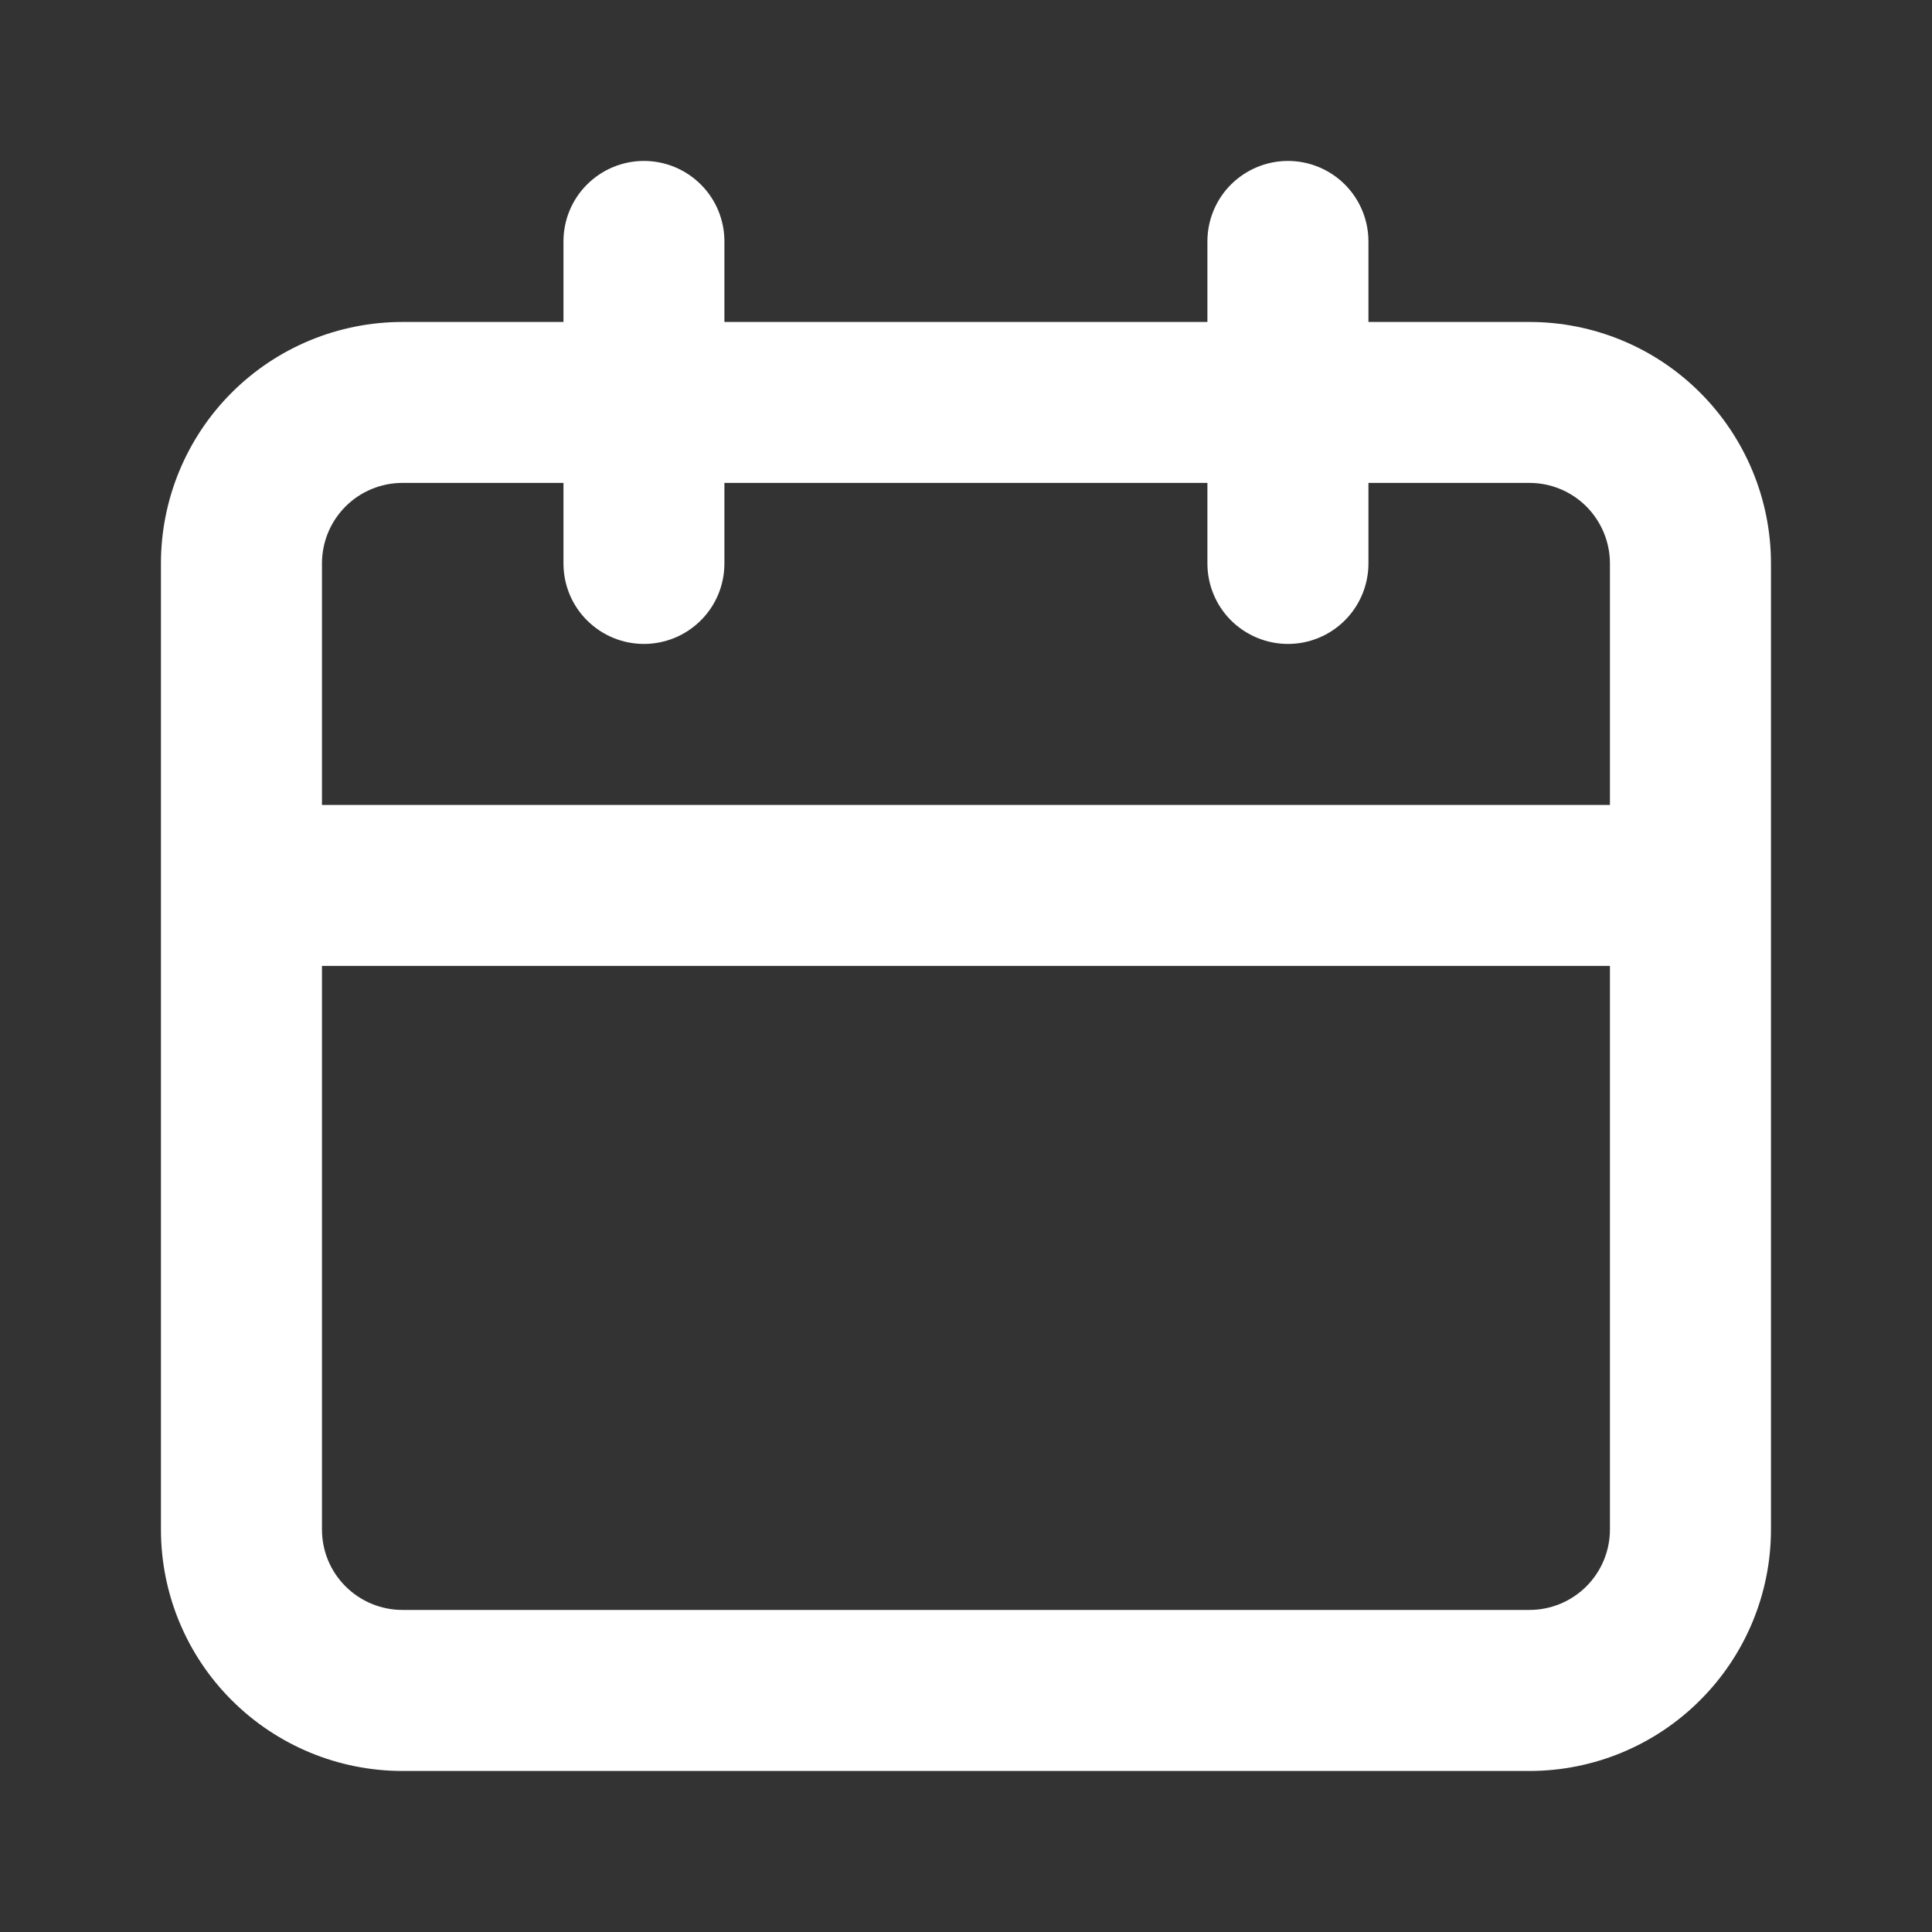 <svg width="20" height="20" viewBox="0 0 20 20" fill="none" xmlns="http://www.w3.org/2000/svg">
<rect x="0" y="0" width="20" height="20" fill="#333333" stroke="none"/>
<path d="M15.833 3.333H14.166V2.499C14.166 2.278 14.078 2.066 13.922 1.91C13.766 1.754 13.554 1.666 13.333 1.666C13.112 1.666 12.9 1.754 12.743 1.91C12.587 2.066 12.499 2.278 12.499 2.499V3.333H7.499V2.499C7.499 2.278 7.412 2.066 7.255 1.91C7.099 1.754 6.887 1.666 6.666 1.666C6.445 1.666 6.233 1.754 6.077 1.91C5.92 2.066 5.833 2.278 5.833 2.499V3.333H4.166C3.503 3.333 2.867 3.596 2.398 4.065C1.929 4.534 1.666 5.17 1.666 5.833V15.833C1.666 16.496 1.929 17.132 2.398 17.6C2.867 18.069 3.503 18.333 4.166 18.333H15.833C16.496 18.333 17.132 18.069 17.6 17.6C18.069 17.132 18.333 16.496 18.333 15.833V5.833C18.333 5.17 18.069 4.534 17.6 4.065C17.132 3.596 16.496 3.333 15.833 3.333ZM16.666 15.833C16.666 16.054 16.578 16.266 16.422 16.422C16.266 16.578 16.054 16.666 15.833 16.666H4.166C3.945 16.666 3.733 16.578 3.577 16.422C3.42 16.266 3.333 16.054 3.333 15.833V9.999H16.666V15.833ZM16.666 8.333H3.333V5.833C3.333 5.612 3.42 5.4 3.577 5.243C3.733 5.087 3.945 4.999 4.166 4.999H5.833V5.833C5.833 6.054 5.92 6.266 6.077 6.422C6.233 6.578 6.445 6.666 6.666 6.666C6.887 6.666 7.099 6.578 7.255 6.422C7.412 6.266 7.499 6.054 7.499 5.833V4.999H12.499V5.833C12.499 6.054 12.587 6.266 12.743 6.422C12.9 6.578 13.112 6.666 13.333 6.666C13.554 6.666 13.766 6.578 13.922 6.422C14.078 6.266 14.166 6.054 14.166 5.833V4.999H15.833C16.054 4.999 16.266 5.087 16.422 5.243C16.578 5.4 16.666 5.612 16.666 5.833V8.333Z" fill="white"/>
</svg>
